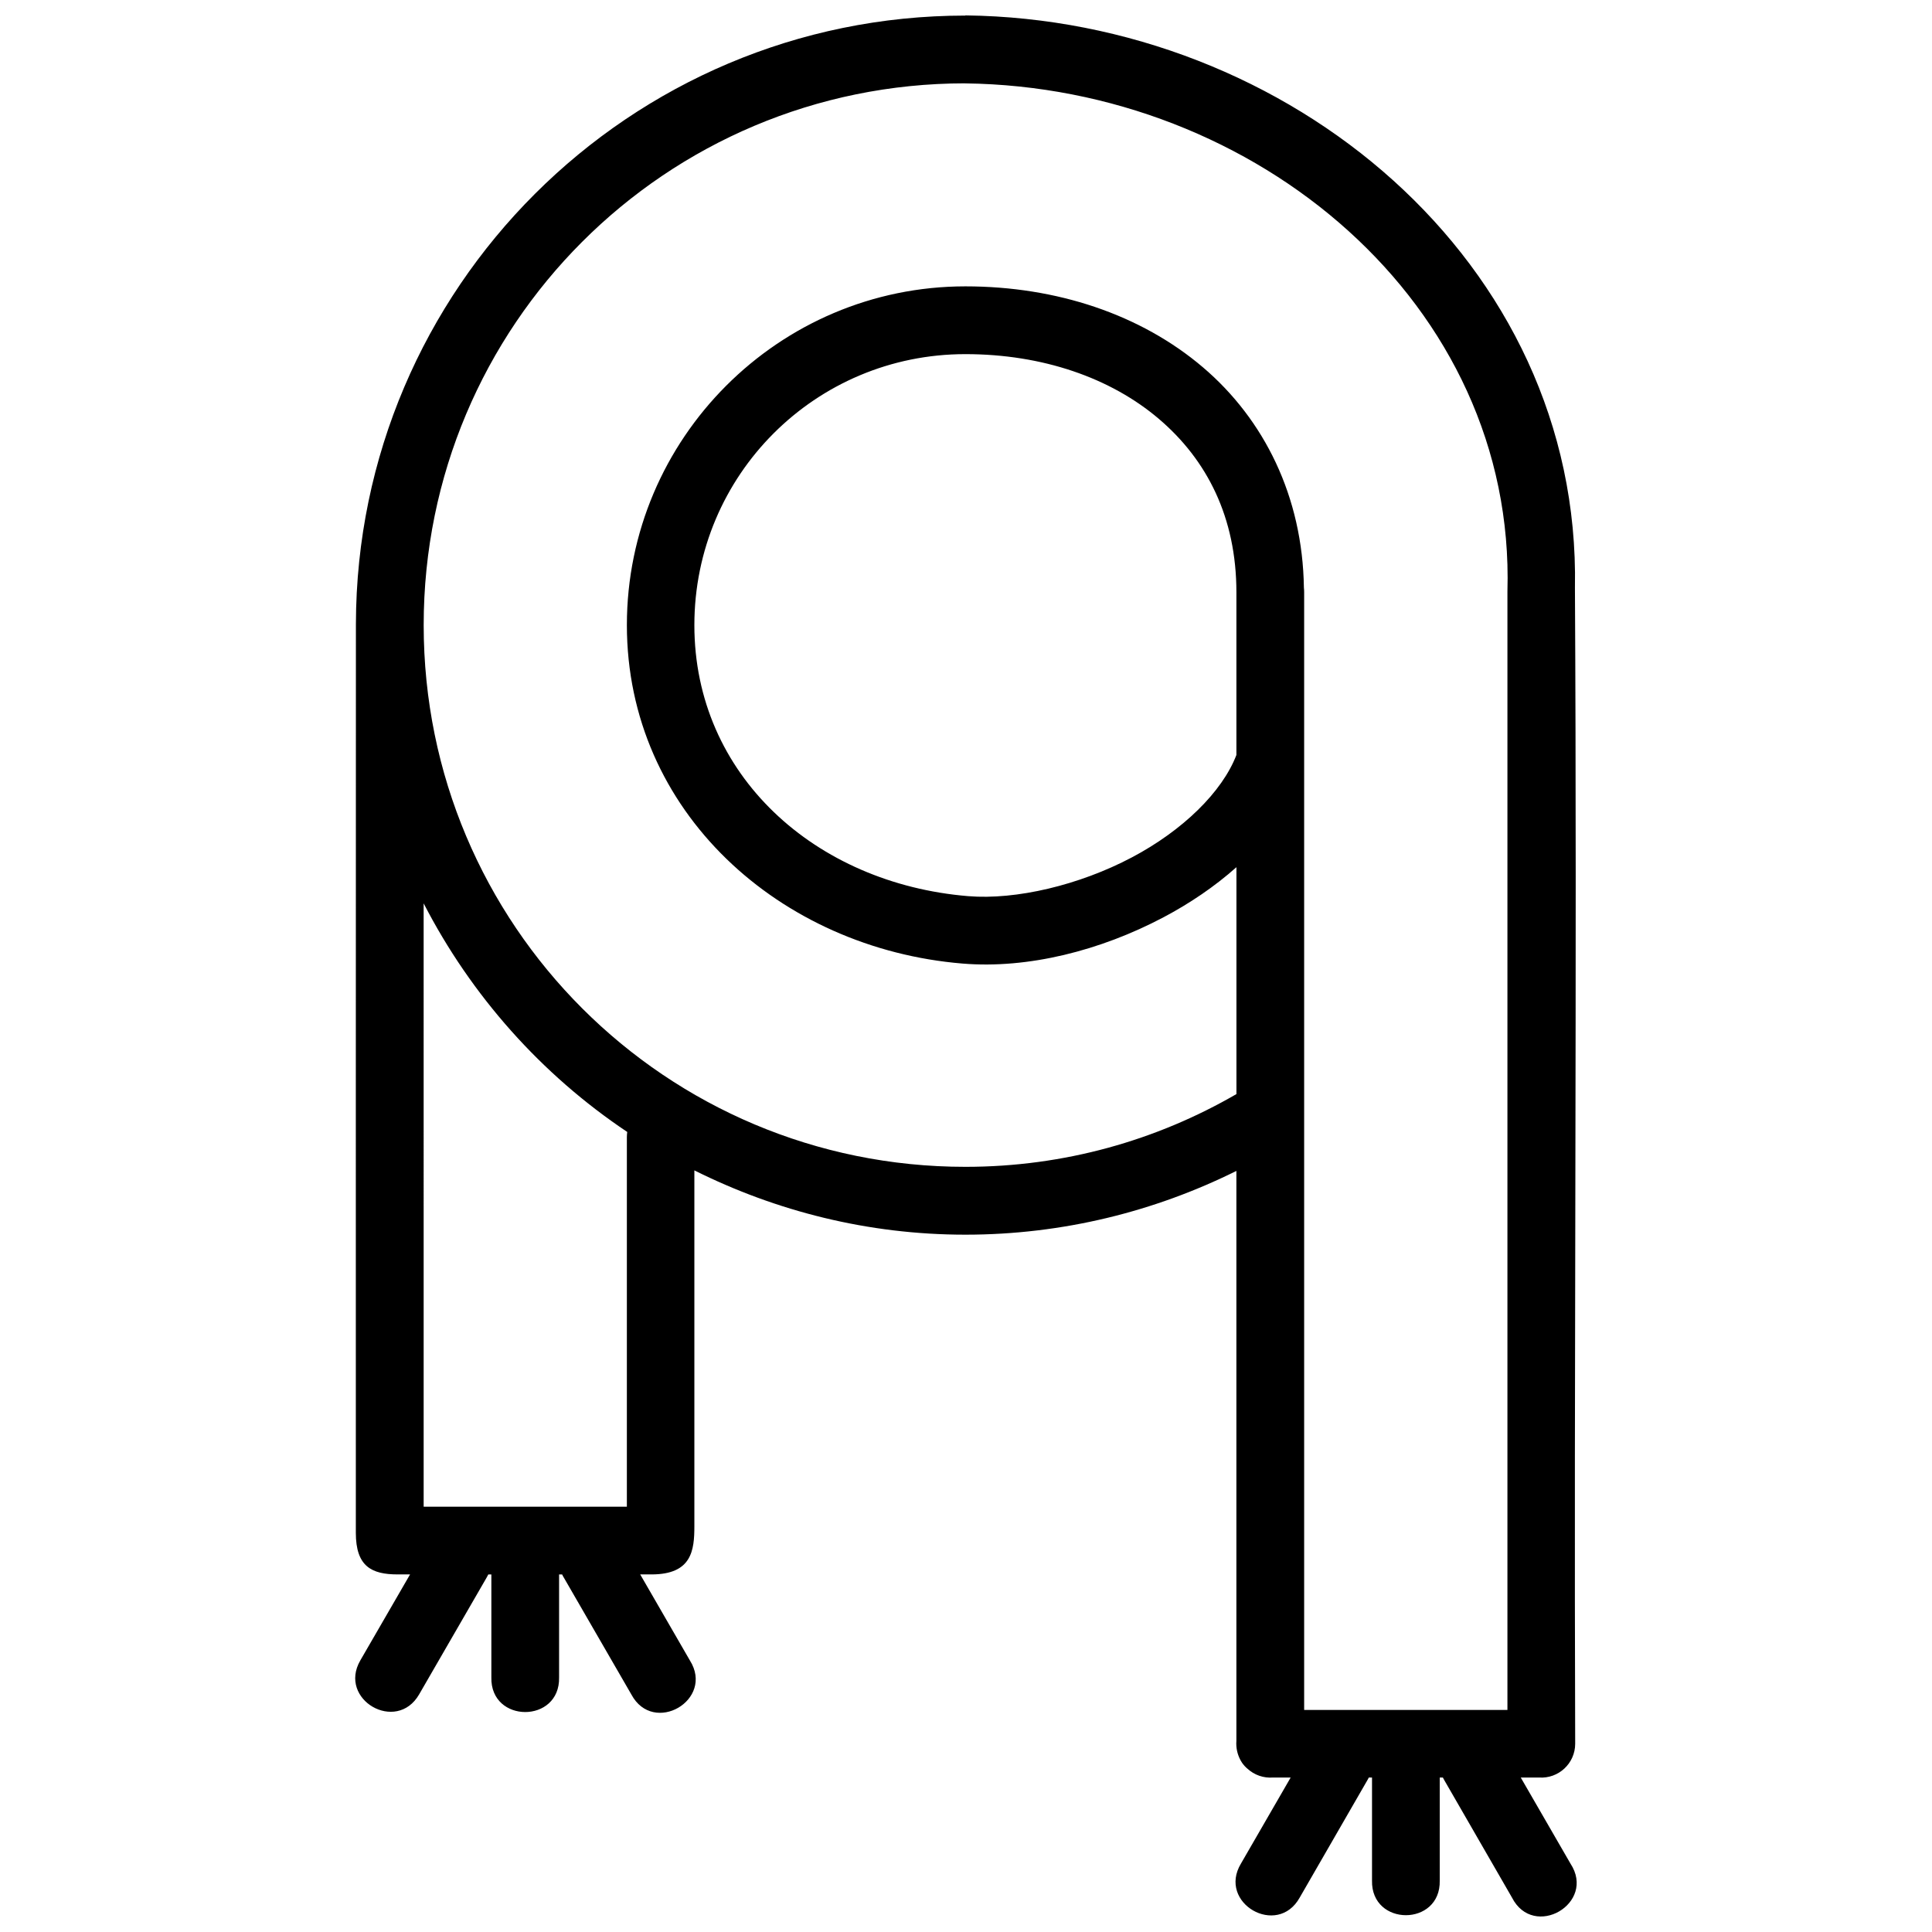 <?xml version="1.0" encoding="UTF-8"?>
<!-- Uploaded to: ICON Repo, www.iconrepo.com, Generator: ICON Repo Mixer Tools -->
<svg width="800px" height="800px" version="1.1" viewBox="144 144 512 512" xmlns="http://www.w3.org/2000/svg">
 <defs>
  <clipPath id="a">
   <path d="m238 148.09h324v503.81h-324z"/>
  </clipPath>
 </defs>
 <g clip-path="url(#a)">
  <path d="m399.84 148.13c-89.012 0-161.35 72.25-161.52 161.22-0.035 82.742-0.02 167.03-0.02 240.86 0 8.879 4.133 11.027 11.078 11.027h3.293l-13.184 22.789c-6.008 10.391 9.578 19.398 15.582 9.012l17.949-31.062c0.137-0.238 0.27-0.484 0.387-0.734h0.809v27.293c-0.27 12.234 18.223 12.234 17.949 0v-27.293h0.809c0.102 0.238 0.238 0.5 0.387 0.734l17.949 31.062c5.84 10.949 22.129 1.488 15.516-9.012l-13.164-22.789h2.992c10.719 0 11.363-6.406 11.363-12.801v-94.273c21.66 10.805 46 17.039 71.82 17.039 25.777 0 50.168-6.137 71.82-16.898v151.04c-0.137 1.766 0.238 3.531 1.07 5.082 0.008 0.027 0.027 0.039 0.035 0.07 0.102 0.168 0.203 0.344 0.305 0.508 0.066 0.102 0.137 0.203 0.203 0.305 0.066 0.102 0.137 0.203 0.238 0.305 0.102 0.137 0.203 0.27 0.34 0.402 0.066 0.07 0.137 0.168 0.238 0.238 0.102 0.102 0.203 0.203 0.305 0.305 0.066 0.039 0.102 0.102 0.168 0.137 1.84 1.703 4.305 2.562 6.801 2.367h4.68l-13.164 22.789c-6.309 10.457 9.641 19.688 15.566 9.012l17.949-31.133c0.137-0.203 0.238-0.438 0.348-0.664h0.859v27.293c-0.27 12.246 18.234 12.246 17.949 0v-27.293h0.84c0.102 0.238 0.238 0.449 0.348 0.664l17.949 31.133c5.746 11.258 22.438 1.555 15.496-9.012l-13.164-22.789h4.82c5.188 0.363 9.598-3.742 9.605-8.941-0.348-102.08 0.512-204.34-0.066-306.34 1.641-86.5-76.027-150.66-161.42-151.7h-0.137zm-0.066 17.969c77 0.941 145.92 58.422 143.71 134.63-0.004 98.629 0 197.66 0 296.43h-53.871v-295.79c0.004-0.137 0.004-0.27 0-0.387 0.004-0.41-0.02-0.82-0.066-1.227-0.344-24.188-10.547-44.613-26.75-58.41-16.484-14.031-38.801-21.457-62.949-21.457-49.465 0-89.719 40.309-89.719 89.77 0 49.48 40.59 85.719 88.984 89.699 17.344 1.43 36.52-3.438 53.203-12.254 7.016-3.707 13.598-8.168 19.352-13.289v60.129c-21.133 12.238-45.605 19.281-71.82 19.281-79.418 0-143.57-64.152-143.57-143.57 0-79.395 64.113-143.54 143.5-143.57zm0.066 71.75c20.465 0 38.523 6.305 51.273 17.16 12.754 10.855 20.547 26.102 20.547 45.98v43.09c-3.766 9.812-14.242 20.027-27.699 27.137-13.949 7.371-30.691 11.316-43.387 10.273-40.531-3.34-72.559-32.078-72.559-71.82 0-39.762 32.059-71.82 71.82-71.82zm-143.57 145.55c12.613 24.477 31.199 45.359 53.957 60.582-0.066 0.457-0.102 0.922-0.102 1.383v97.922h-53.852z"/>
 </g>
</svg>